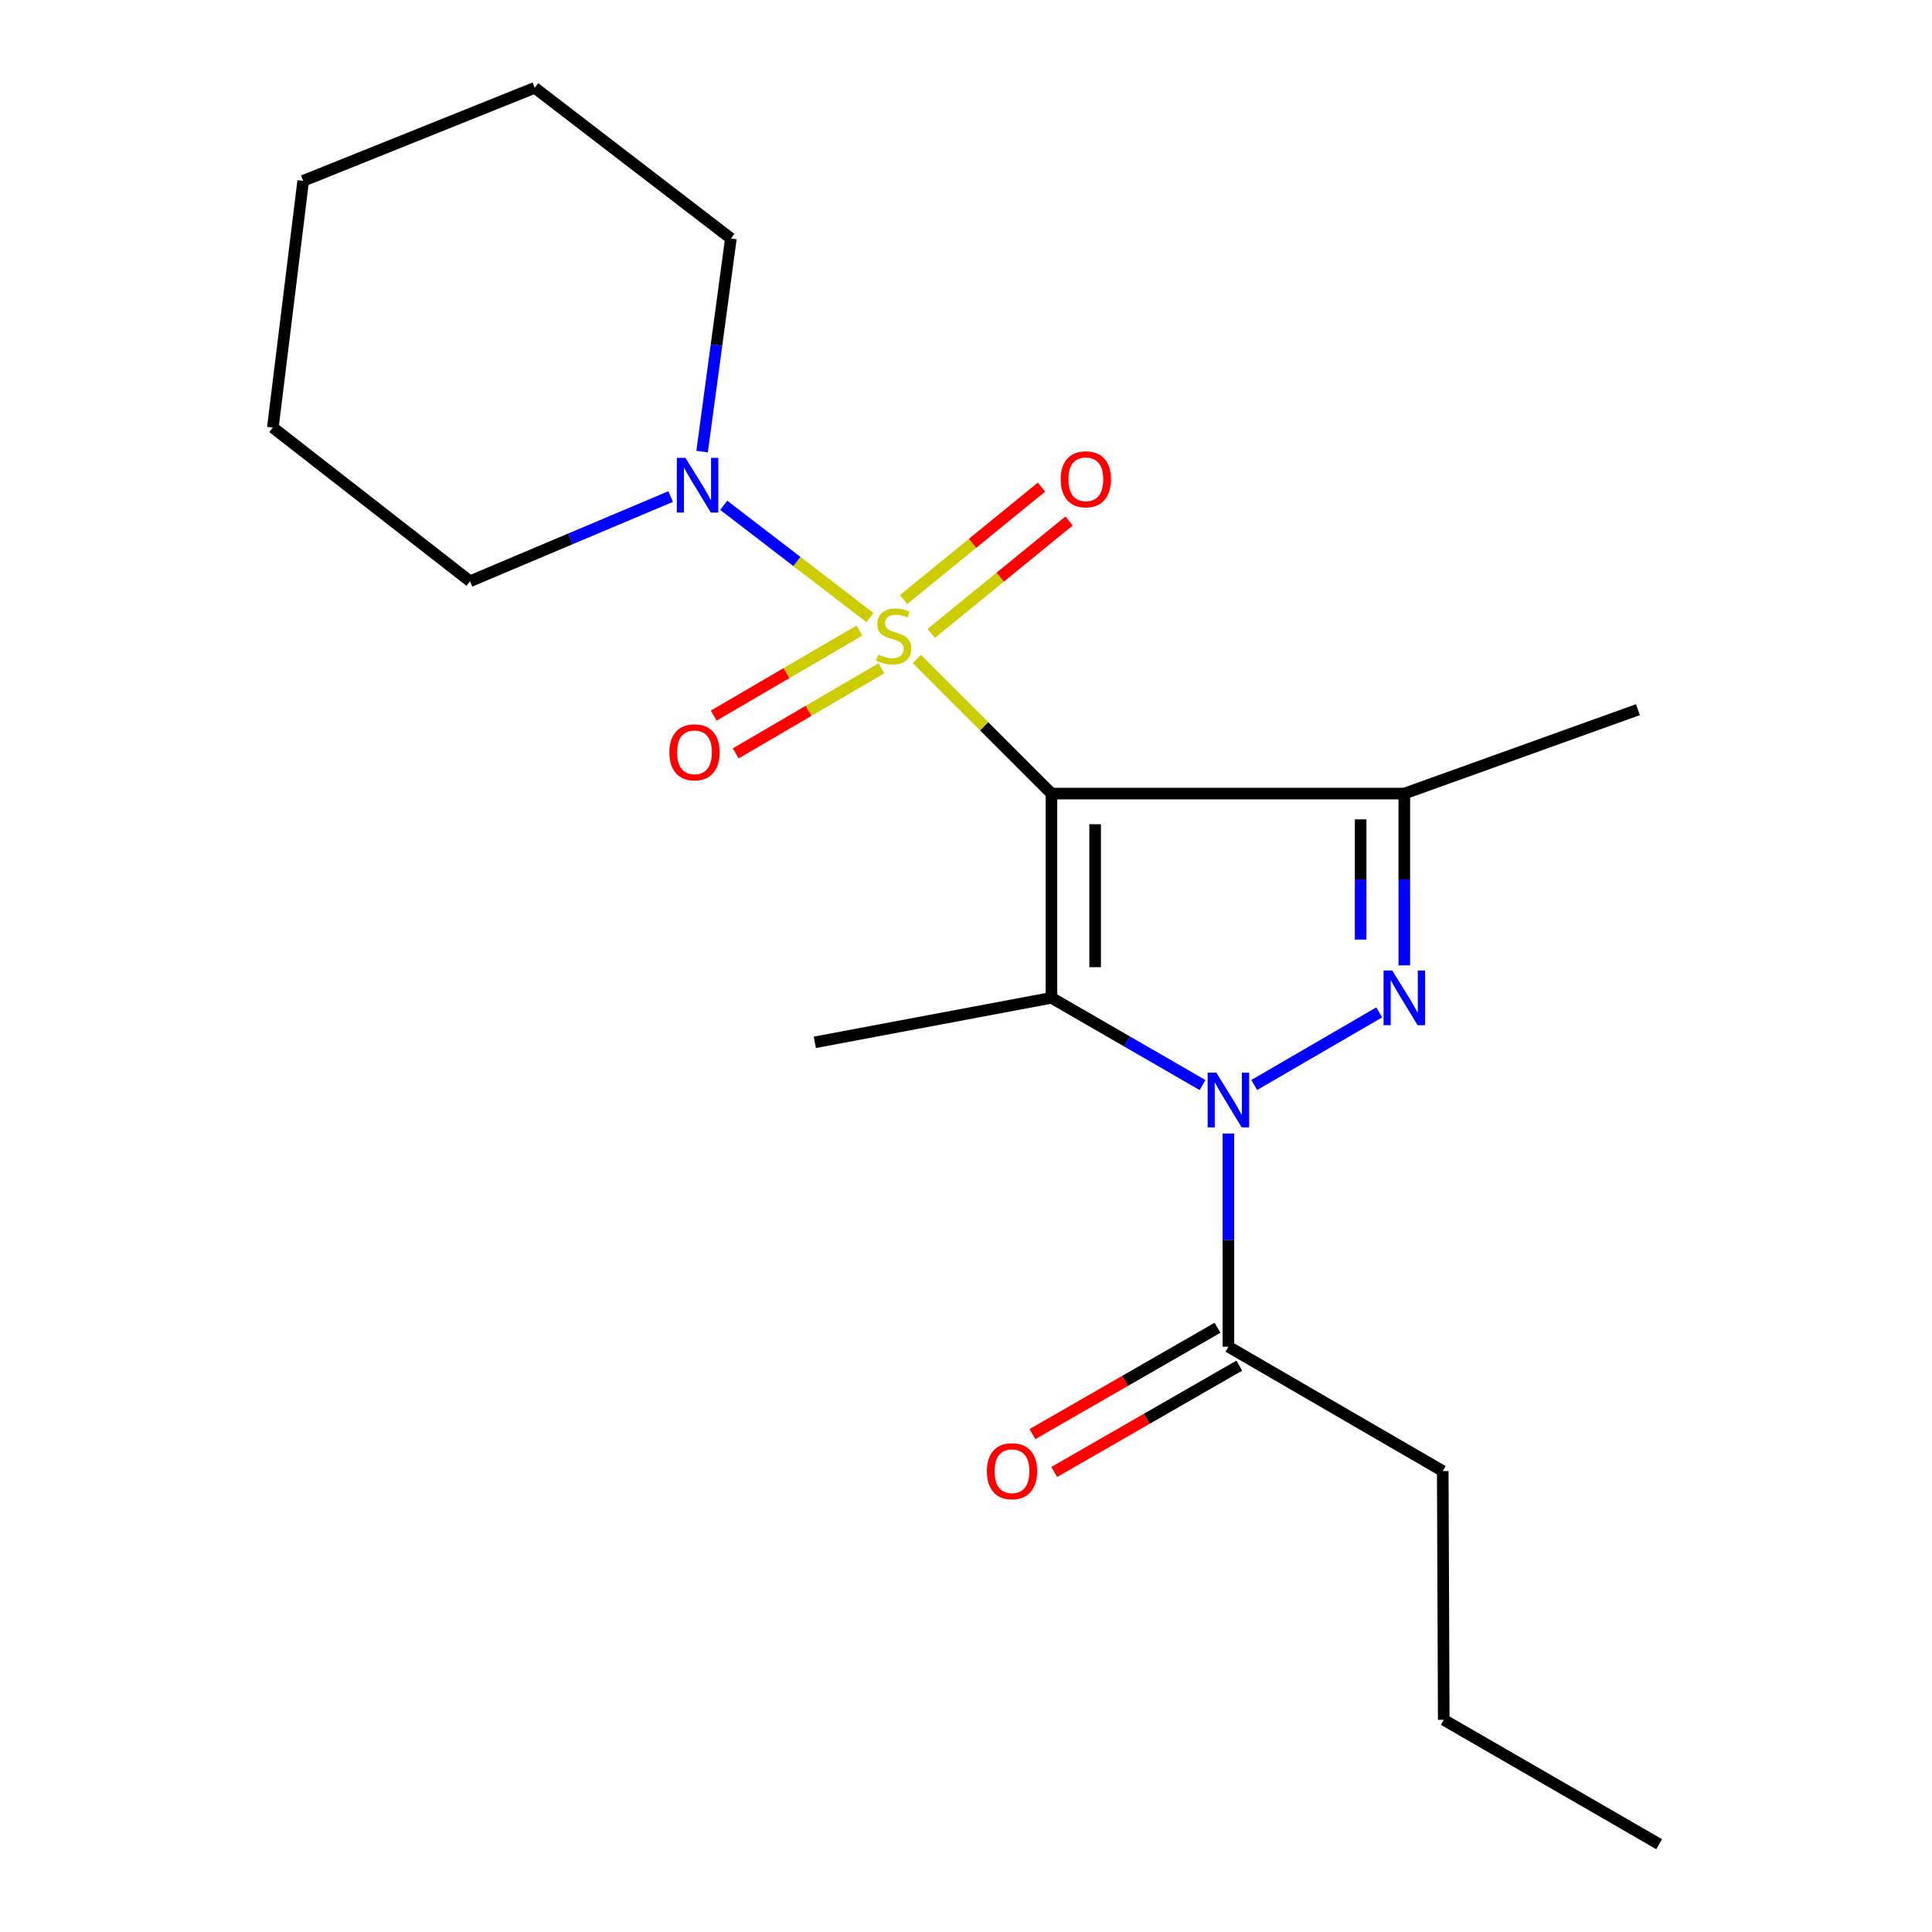 <?xml version='1.0' encoding='iso-8859-1'?>
<svg version='1.1' baseProfile='full'
              xmlns='http://www.w3.org/2000/svg'
                      xmlns:rdkit='http://www.rdkit.org/xml'
                      xmlns:xlink='http://www.w3.org/1999/xlink'
                  xml:space='preserve'
width='1000px' height='1000px' viewBox='0 0 1000 1000'>
<!-- END OF HEADER -->
<rect style='opacity:1.0;fill:#FFFFFF;stroke:none' width='1000' height='1000' x='0' y='0'> </rect>
<path class='bond-0' d='M 544.225,410.759 L 509.382,375.917' style='fill:none;fill-rule:evenodd;stroke:#000000;stroke-width:6px;stroke-linecap:butt;stroke-linejoin:miter;stroke-opacity:1' />
<path class='bond-0' d='M 509.382,375.917 L 474.539,341.074' style='fill:none;fill-rule:evenodd;stroke:#CCCC00;stroke-width:6px;stroke-linecap:butt;stroke-linejoin:miter;stroke-opacity:1' />
<path class='bond-2' d='M 544.225,410.759 L 544.225,516.471' style='fill:none;fill-rule:evenodd;stroke:#000000;stroke-width:6px;stroke-linecap:butt;stroke-linejoin:miter;stroke-opacity:1' />
<path class='bond-2' d='M 566.839,426.616 L 566.839,500.614' style='fill:none;fill-rule:evenodd;stroke:#000000;stroke-width:6px;stroke-linecap:butt;stroke-linejoin:miter;stroke-opacity:1' />
<path class='bond-4' d='M 544.225,410.759 L 726.877,410.759' style='fill:none;fill-rule:evenodd;stroke:#000000;stroke-width:6px;stroke-linecap:butt;stroke-linejoin:miter;stroke-opacity:1' />
<path class='bond-5' d='M 450.292,319.675 L 412.451,290.611' style='fill:none;fill-rule:evenodd;stroke:#CCCC00;stroke-width:6px;stroke-linecap:butt;stroke-linejoin:miter;stroke-opacity:1' />
<path class='bond-5' d='M 412.451,290.611 L 374.61,261.546' style='fill:none;fill-rule:evenodd;stroke:#0000FF;stroke-width:6px;stroke-linecap:butt;stroke-linejoin:miter;stroke-opacity:1' />
<path class='bond-7' d='M 444.806,326.388 L 407.107,348.403' style='fill:none;fill-rule:evenodd;stroke:#CCCC00;stroke-width:6px;stroke-linecap:butt;stroke-linejoin:miter;stroke-opacity:1' />
<path class='bond-7' d='M 407.107,348.403 L 369.407,370.418' style='fill:none;fill-rule:evenodd;stroke:#FF0000;stroke-width:6px;stroke-linecap:butt;stroke-linejoin:miter;stroke-opacity:1' />
<path class='bond-7' d='M 456.21,345.917 L 418.511,367.932' style='fill:none;fill-rule:evenodd;stroke:#CCCC00;stroke-width:6px;stroke-linecap:butt;stroke-linejoin:miter;stroke-opacity:1' />
<path class='bond-7' d='M 418.511,367.932 L 380.812,389.947' style='fill:none;fill-rule:evenodd;stroke:#FF0000;stroke-width:6px;stroke-linecap:butt;stroke-linejoin:miter;stroke-opacity:1' />
<path class='bond-8' d='M 482.007,327.848 L 517.685,298.751' style='fill:none;fill-rule:evenodd;stroke:#CCCC00;stroke-width:6px;stroke-linecap:butt;stroke-linejoin:miter;stroke-opacity:1' />
<path class='bond-8' d='M 517.685,298.751 L 553.362,269.654' style='fill:none;fill-rule:evenodd;stroke:#FF0000;stroke-width:6px;stroke-linecap:butt;stroke-linejoin:miter;stroke-opacity:1' />
<path class='bond-8' d='M 467.714,310.323 L 503.392,281.226' style='fill:none;fill-rule:evenodd;stroke:#CCCC00;stroke-width:6px;stroke-linecap:butt;stroke-linejoin:miter;stroke-opacity:1' />
<path class='bond-8' d='M 503.392,281.226 L 539.069,252.128' style='fill:none;fill-rule:evenodd;stroke:#FF0000;stroke-width:6px;stroke-linecap:butt;stroke-linejoin:miter;stroke-opacity:1' />
<path class='bond-1' d='M 622.431,561.625 L 583.328,539.048' style='fill:none;fill-rule:evenodd;stroke:#0000FF;stroke-width:6px;stroke-linecap:butt;stroke-linejoin:miter;stroke-opacity:1' />
<path class='bond-1' d='M 583.328,539.048 L 544.225,516.471' style='fill:none;fill-rule:evenodd;stroke:#000000;stroke-width:6px;stroke-linecap:butt;stroke-linejoin:miter;stroke-opacity:1' />
<path class='bond-6' d='M 635.815,586.705 L 635.815,641.878' style='fill:none;fill-rule:evenodd;stroke:#0000FF;stroke-width:6px;stroke-linecap:butt;stroke-linejoin:miter;stroke-opacity:1' />
<path class='bond-6' d='M 635.815,641.878 L 635.815,697.051' style='fill:none;fill-rule:evenodd;stroke:#000000;stroke-width:6px;stroke-linecap:butt;stroke-linejoin:miter;stroke-opacity:1' />
<path class='bond-20' d='M 649.187,561.587 L 713.891,524.012' style='fill:none;fill-rule:evenodd;stroke:#0000FF;stroke-width:6px;stroke-linecap:butt;stroke-linejoin:miter;stroke-opacity:1' />
<path class='bond-10' d='M 544.225,516.471 L 421.753,539.513' style='fill:none;fill-rule:evenodd;stroke:#000000;stroke-width:6px;stroke-linecap:butt;stroke-linejoin:miter;stroke-opacity:1' />
<path class='bond-3' d='M 726.877,499.668 L 726.877,455.214' style='fill:none;fill-rule:evenodd;stroke:#0000FF;stroke-width:6px;stroke-linecap:butt;stroke-linejoin:miter;stroke-opacity:1' />
<path class='bond-3' d='M 726.877,455.214 L 726.877,410.759' style='fill:none;fill-rule:evenodd;stroke:#000000;stroke-width:6px;stroke-linecap:butt;stroke-linejoin:miter;stroke-opacity:1' />
<path class='bond-3' d='M 704.262,486.332 L 704.262,455.214' style='fill:none;fill-rule:evenodd;stroke:#0000FF;stroke-width:6px;stroke-linecap:butt;stroke-linejoin:miter;stroke-opacity:1' />
<path class='bond-3' d='M 704.262,455.214 L 704.262,424.096' style='fill:none;fill-rule:evenodd;stroke:#000000;stroke-width:6px;stroke-linecap:butt;stroke-linejoin:miter;stroke-opacity:1' />
<path class='bond-11' d='M 726.877,410.759 L 847.778,367.326' style='fill:none;fill-rule:evenodd;stroke:#000000;stroke-width:6px;stroke-linecap:butt;stroke-linejoin:miter;stroke-opacity:1' />
<path class='bond-12' d='M 363.405,233.755 L 370.856,178.596' style='fill:none;fill-rule:evenodd;stroke:#0000FF;stroke-width:6px;stroke-linecap:butt;stroke-linejoin:miter;stroke-opacity:1' />
<path class='bond-12' d='M 370.856,178.596 L 378.307,123.438' style='fill:none;fill-rule:evenodd;stroke:#000000;stroke-width:6px;stroke-linecap:butt;stroke-linejoin:miter;stroke-opacity:1' />
<path class='bond-13' d='M 347.121,257.019 L 295.203,278.935' style='fill:none;fill-rule:evenodd;stroke:#0000FF;stroke-width:6px;stroke-linecap:butt;stroke-linejoin:miter;stroke-opacity:1' />
<path class='bond-13' d='M 295.203,278.935 L 243.284,300.851' style='fill:none;fill-rule:evenodd;stroke:#000000;stroke-width:6px;stroke-linecap:butt;stroke-linejoin:miter;stroke-opacity:1' />
<path class='bond-9' d='M 630.181,687.247 L 582.292,714.766' style='fill:none;fill-rule:evenodd;stroke:#000000;stroke-width:6px;stroke-linecap:butt;stroke-linejoin:miter;stroke-opacity:1' />
<path class='bond-9' d='M 582.292,714.766 L 534.404,742.285' style='fill:none;fill-rule:evenodd;stroke:#FF0000;stroke-width:6px;stroke-linecap:butt;stroke-linejoin:miter;stroke-opacity:1' />
<path class='bond-9' d='M 641.448,706.854 L 593.56,734.373' style='fill:none;fill-rule:evenodd;stroke:#000000;stroke-width:6px;stroke-linecap:butt;stroke-linejoin:miter;stroke-opacity:1' />
<path class='bond-9' d='M 593.56,734.373 L 545.672,761.892' style='fill:none;fill-rule:evenodd;stroke:#FF0000;stroke-width:6px;stroke-linecap:butt;stroke-linejoin:miter;stroke-opacity:1' />
<path class='bond-14' d='M 635.815,697.051 L 746.765,761.415' style='fill:none;fill-rule:evenodd;stroke:#000000;stroke-width:6px;stroke-linecap:butt;stroke-linejoin:miter;stroke-opacity:1' />
<path class='bond-17' d='M 378.307,123.438 L 276.779,45.455' style='fill:none;fill-rule:evenodd;stroke:#000000;stroke-width:6px;stroke-linecap:butt;stroke-linejoin:miter;stroke-opacity:1' />
<path class='bond-16' d='M 243.284,300.851 L 141.228,221.297' style='fill:none;fill-rule:evenodd;stroke:#000000;stroke-width:6px;stroke-linecap:butt;stroke-linejoin:miter;stroke-opacity:1' />
<path class='bond-15' d='M 746.765,761.415 L 747.281,890.169' style='fill:none;fill-rule:evenodd;stroke:#000000;stroke-width:6px;stroke-linecap:butt;stroke-linejoin:miter;stroke-opacity:1' />
<path class='bond-18' d='M 747.281,890.169 L 858.772,954.545' style='fill:none;fill-rule:evenodd;stroke:#000000;stroke-width:6px;stroke-linecap:butt;stroke-linejoin:miter;stroke-opacity:1' />
<path class='bond-19' d='M 141.228,221.297 L 156.933,93.599' style='fill:none;fill-rule:evenodd;stroke:#000000;stroke-width:6px;stroke-linecap:butt;stroke-linejoin:miter;stroke-opacity:1' />
<path class='bond-21' d='M 276.779,45.455 L 156.933,93.599' style='fill:none;fill-rule:evenodd;stroke:#000000;stroke-width:6px;stroke-linecap:butt;stroke-linejoin:miter;stroke-opacity:1' />
<path  class='atom-1' d='M 454.572 338.827
Q 454.892 338.947, 456.212 339.507
Q 457.532 340.067, 458.972 340.427
Q 460.452 340.747, 461.892 340.747
Q 464.572 340.747, 466.132 339.467
Q 467.692 338.147, 467.692 335.867
Q 467.692 334.307, 466.892 333.347
Q 466.132 332.387, 464.932 331.867
Q 463.732 331.347, 461.732 330.747
Q 459.212 329.987, 457.692 329.267
Q 456.212 328.547, 455.132 327.027
Q 454.092 325.507, 454.092 322.947
Q 454.092 319.387, 456.492 317.187
Q 458.932 314.987, 463.732 314.987
Q 467.012 314.987, 470.732 316.547
L 469.812 319.627
Q 466.412 318.227, 463.852 318.227
Q 461.092 318.227, 459.572 319.387
Q 458.052 320.507, 458.092 322.467
Q 458.092 323.987, 458.852 324.907
Q 459.652 325.827, 460.772 326.347
Q 461.932 326.867, 463.852 327.467
Q 466.412 328.267, 467.932 329.067
Q 469.452 329.867, 470.532 331.507
Q 471.652 333.107, 471.652 335.867
Q 471.652 339.787, 469.012 341.907
Q 466.412 343.987, 462.052 343.987
Q 459.532 343.987, 457.612 343.427
Q 455.732 342.907, 453.492 341.987
L 454.572 338.827
' fill='#CCCC00'/>
<path  class='atom-2' d='M 629.555 555.192
L 638.835 570.192
Q 639.755 571.672, 641.235 574.352
Q 642.715 577.032, 642.795 577.192
L 642.795 555.192
L 646.555 555.192
L 646.555 583.512
L 642.675 583.512
L 632.715 567.112
Q 631.555 565.192, 630.315 562.992
Q 629.115 560.792, 628.755 560.112
L 628.755 583.512
L 625.075 583.512
L 625.075 555.192
L 629.555 555.192
' fill='#0000FF'/>
<path  class='atom-4' d='M 720.617 502.311
L 729.897 517.311
Q 730.817 518.791, 732.297 521.471
Q 733.777 524.151, 733.857 524.311
L 733.857 502.311
L 737.617 502.311
L 737.617 530.631
L 733.737 530.631
L 723.777 514.231
Q 722.617 512.311, 721.377 510.111
Q 720.177 507.911, 719.817 507.231
L 719.817 530.631
L 716.137 530.631
L 716.137 502.311
L 720.617 502.311
' fill='#0000FF'/>
<path  class='atom-6' d='M 354.797 236.976
L 364.077 251.976
Q 364.997 253.456, 366.477 256.136
Q 367.957 258.816, 368.037 258.976
L 368.037 236.976
L 371.797 236.976
L 371.797 265.296
L 367.917 265.296
L 357.957 248.896
Q 356.797 246.976, 355.557 244.776
Q 354.357 242.576, 353.997 241.896
L 353.997 265.296
L 350.317 265.296
L 350.317 236.976
L 354.797 236.976
' fill='#0000FF'/>
<path  class='atom-8' d='M 346.474 389.393
Q 346.474 382.593, 349.834 378.793
Q 353.194 374.993, 359.474 374.993
Q 365.754 374.993, 369.114 378.793
Q 372.474 382.593, 372.474 389.393
Q 372.474 396.273, 369.074 400.193
Q 365.674 404.073, 359.474 404.073
Q 353.234 404.073, 349.834 400.193
Q 346.474 396.313, 346.474 389.393
M 359.474 400.873
Q 363.794 400.873, 366.114 397.993
Q 368.474 395.073, 368.474 389.393
Q 368.474 383.833, 366.114 381.033
Q 363.794 378.193, 359.474 378.193
Q 355.154 378.193, 352.794 380.993
Q 350.474 383.793, 350.474 389.393
Q 350.474 395.113, 352.794 397.993
Q 355.154 400.873, 359.474 400.873
' fill='#FF0000'/>
<path  class='atom-9' d='M 549.027 248.075
Q 549.027 241.275, 552.387 237.475
Q 555.747 233.675, 562.027 233.675
Q 568.307 233.675, 571.667 237.475
Q 575.027 241.275, 575.027 248.075
Q 575.027 254.955, 571.627 258.875
Q 568.227 262.755, 562.027 262.755
Q 555.787 262.755, 552.387 258.875
Q 549.027 254.995, 549.027 248.075
M 562.027 259.555
Q 566.347 259.555, 568.667 256.675
Q 571.027 253.755, 571.027 248.075
Q 571.027 242.515, 568.667 239.715
Q 566.347 236.875, 562.027 236.875
Q 557.707 236.875, 555.347 239.675
Q 553.027 242.475, 553.027 248.075
Q 553.027 253.795, 555.347 256.675
Q 557.707 259.555, 562.027 259.555
' fill='#FF0000'/>
<path  class='atom-10' d='M 510.808 761.495
Q 510.808 754.695, 514.168 750.895
Q 517.528 747.095, 523.808 747.095
Q 530.088 747.095, 533.448 750.895
Q 536.808 754.695, 536.808 761.495
Q 536.808 768.375, 533.408 772.295
Q 530.008 776.175, 523.808 776.175
Q 517.568 776.175, 514.168 772.295
Q 510.808 768.415, 510.808 761.495
M 523.808 772.975
Q 528.128 772.975, 530.448 770.095
Q 532.808 767.175, 532.808 761.495
Q 532.808 755.935, 530.448 753.135
Q 528.128 750.295, 523.808 750.295
Q 519.488 750.295, 517.128 753.095
Q 514.808 755.895, 514.808 761.495
Q 514.808 767.215, 517.128 770.095
Q 519.488 772.975, 523.808 772.975
' fill='#FF0000'/>
</svg>
